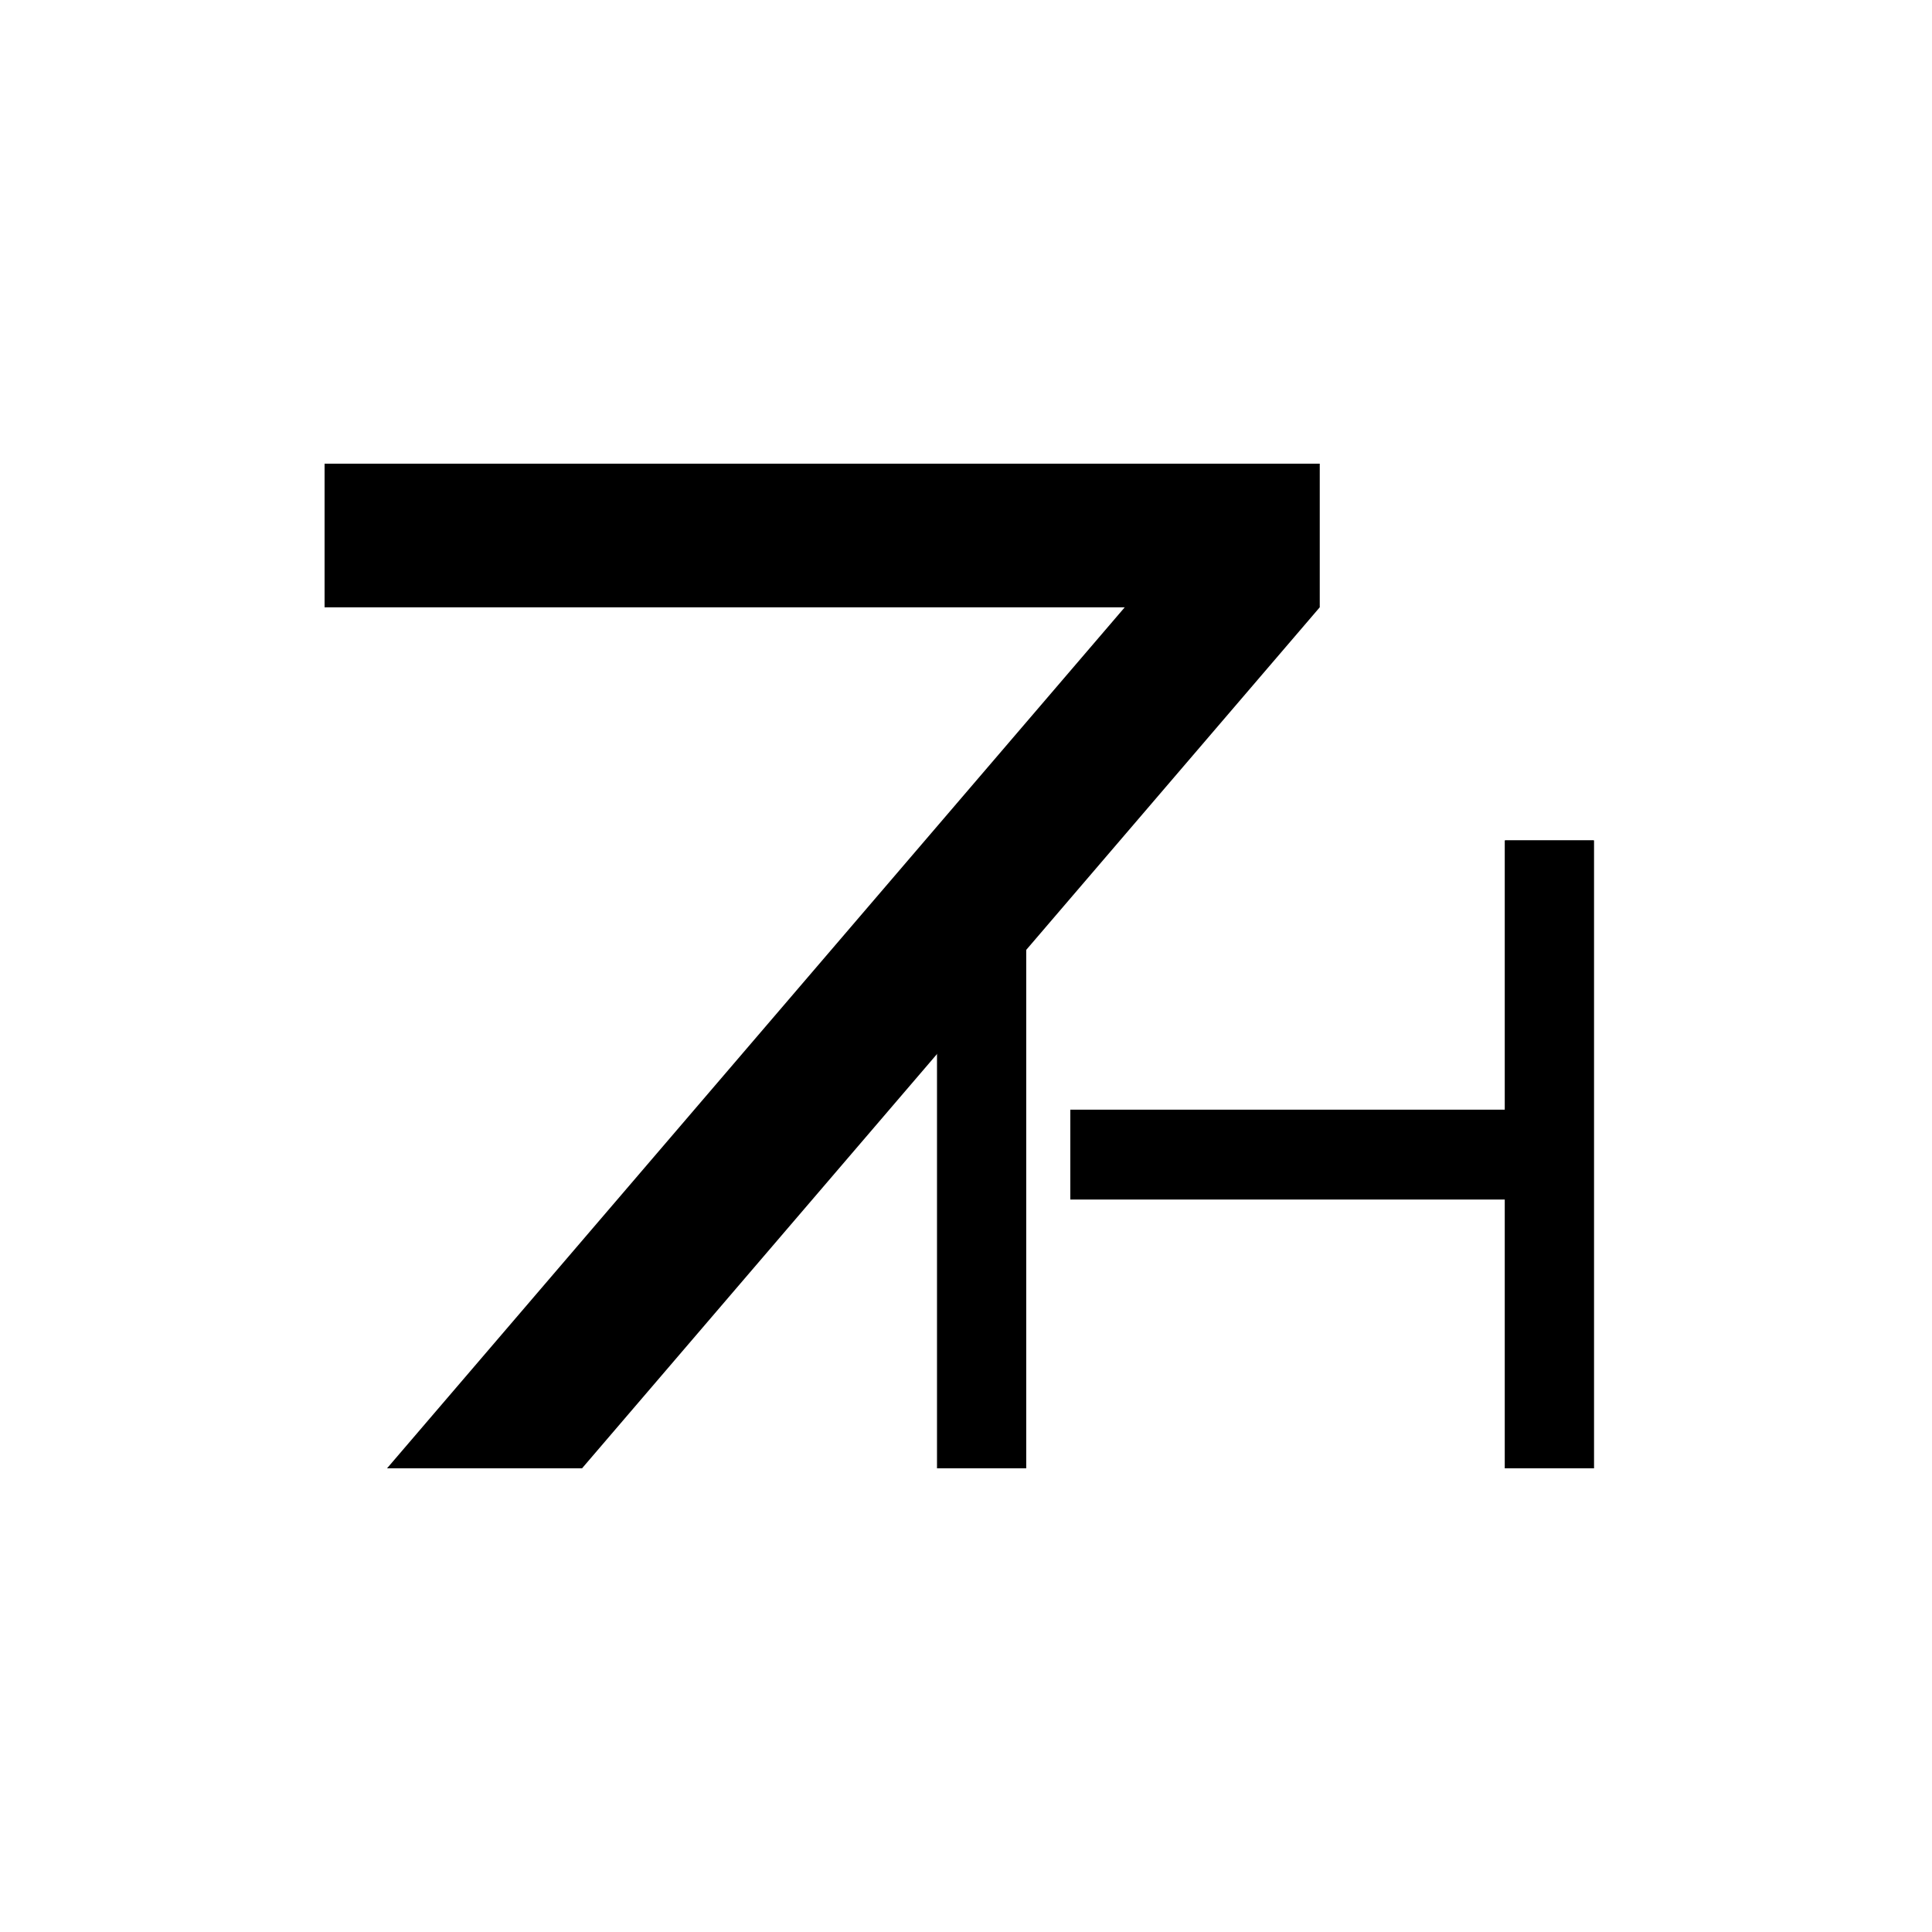 <?xml version="1.0" standalone="no"?>
<!DOCTYPE svg PUBLIC "-//W3C//DTD SVG 20010904//EN"
 "http://www.w3.org/TR/2001/REC-SVG-20010904/DTD/svg10.dtd">
<svg version="1.0" xmlns="http://www.w3.org/2000/svg" width="700pt" height="700pt" viewBox="0 0 512 512" preserveAspectRatio="xMidYMid meet">
<path d="M422.387 389.12H398.823V317.872H283.647V294.084H398.823V222.72H422.387V389.12ZM271.922 389.12H248.358V222.72H271.922V389.12Z" fill="#000000"/>
<path d="M349.749 160.941L154.248 389.12H102.568L298.069 160.941H86.016V122.88H349.749V160.941Z" fill="#000000"/>
<path d="M422.387 389.12H398.823V317.872H283.647V294.084H398.823V222.72H422.387V389.12ZM271.922 389.12H248.358V222.72H271.922V389.12Z" fill="#000000"/>
</svg>
